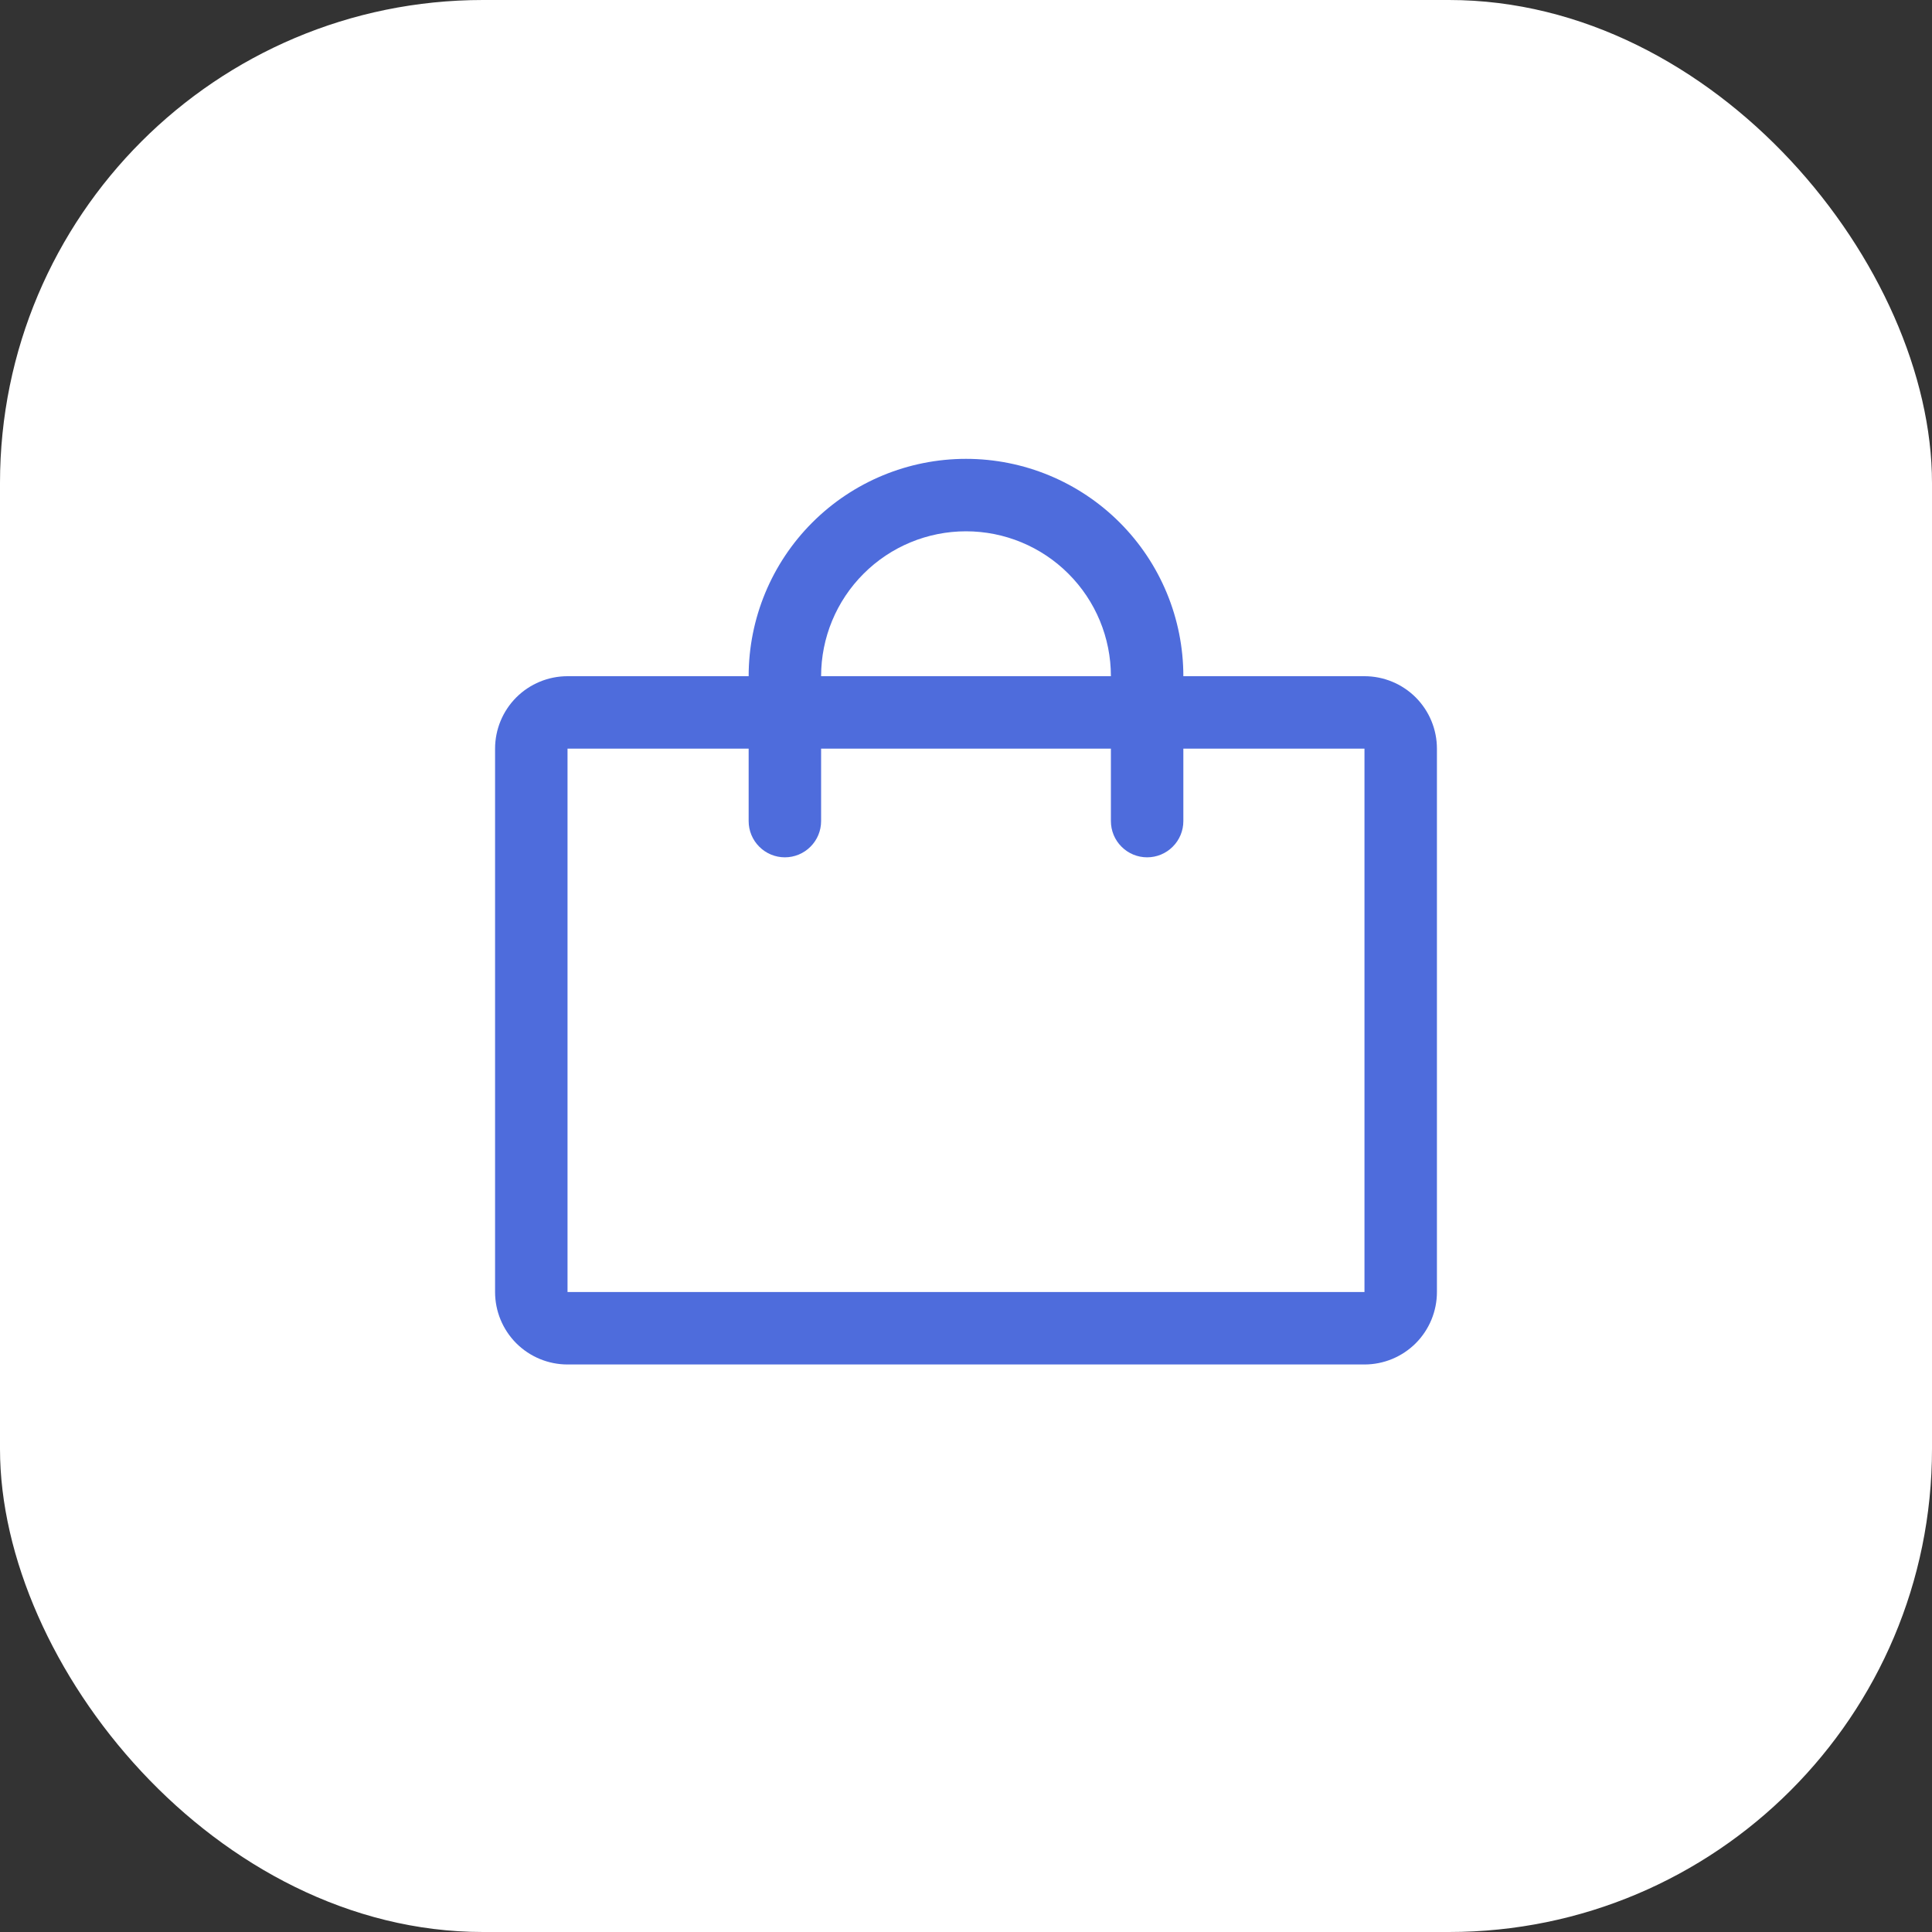 <?xml version="1.0" encoding="UTF-8"?> <svg xmlns="http://www.w3.org/2000/svg" width="40" height="40" viewBox="0 0 40 40" fill="none"><rect x="0" y="0" width="40" height="40" fill="#333333" stroke="none"/> <rect width="40" height="40" rx="10" fill="white"></rect> <path d="M28.25 14H24.5C24.5 12.806 24.026 11.662 23.182 10.818C22.338 9.974 21.194 9.5 20 9.5C18.806 9.5 17.662 9.974 16.818 10.818C15.974 11.662 15.5 12.806 15.5 14H11.75C11.352 14 10.971 14.158 10.689 14.439C10.408 14.721 10.25 15.102 10.25 15.5V26.75C10.25 27.148 10.408 27.529 10.689 27.811C10.971 28.092 11.352 28.25 11.75 28.25H28.25C28.648 28.25 29.029 28.092 29.311 27.811C29.592 27.529 29.75 27.148 29.75 26.75V15.5C29.75 15.102 29.592 14.721 29.311 14.439C29.029 14.158 28.648 14 28.25 14ZM20 11C20.796 11 21.559 11.316 22.121 11.879C22.684 12.441 23 13.204 23 14H17C17 13.204 17.316 12.441 17.879 11.879C18.441 11.316 19.204 11 20 11ZM28.25 26.75H11.75V15.5H15.5V17C15.5 17.199 15.579 17.39 15.72 17.53C15.86 17.671 16.051 17.75 16.25 17.75C16.449 17.75 16.64 17.671 16.78 17.53C16.921 17.39 17 17.199 17 17V15.5H23V17C23 17.199 23.079 17.39 23.22 17.53C23.36 17.671 23.551 17.75 23.75 17.75C23.949 17.75 24.14 17.671 24.28 17.53C24.421 17.39 24.5 17.199 24.5 17V15.5H28.25V26.75Z" fill="#4E6CDC"></path> </svg> 